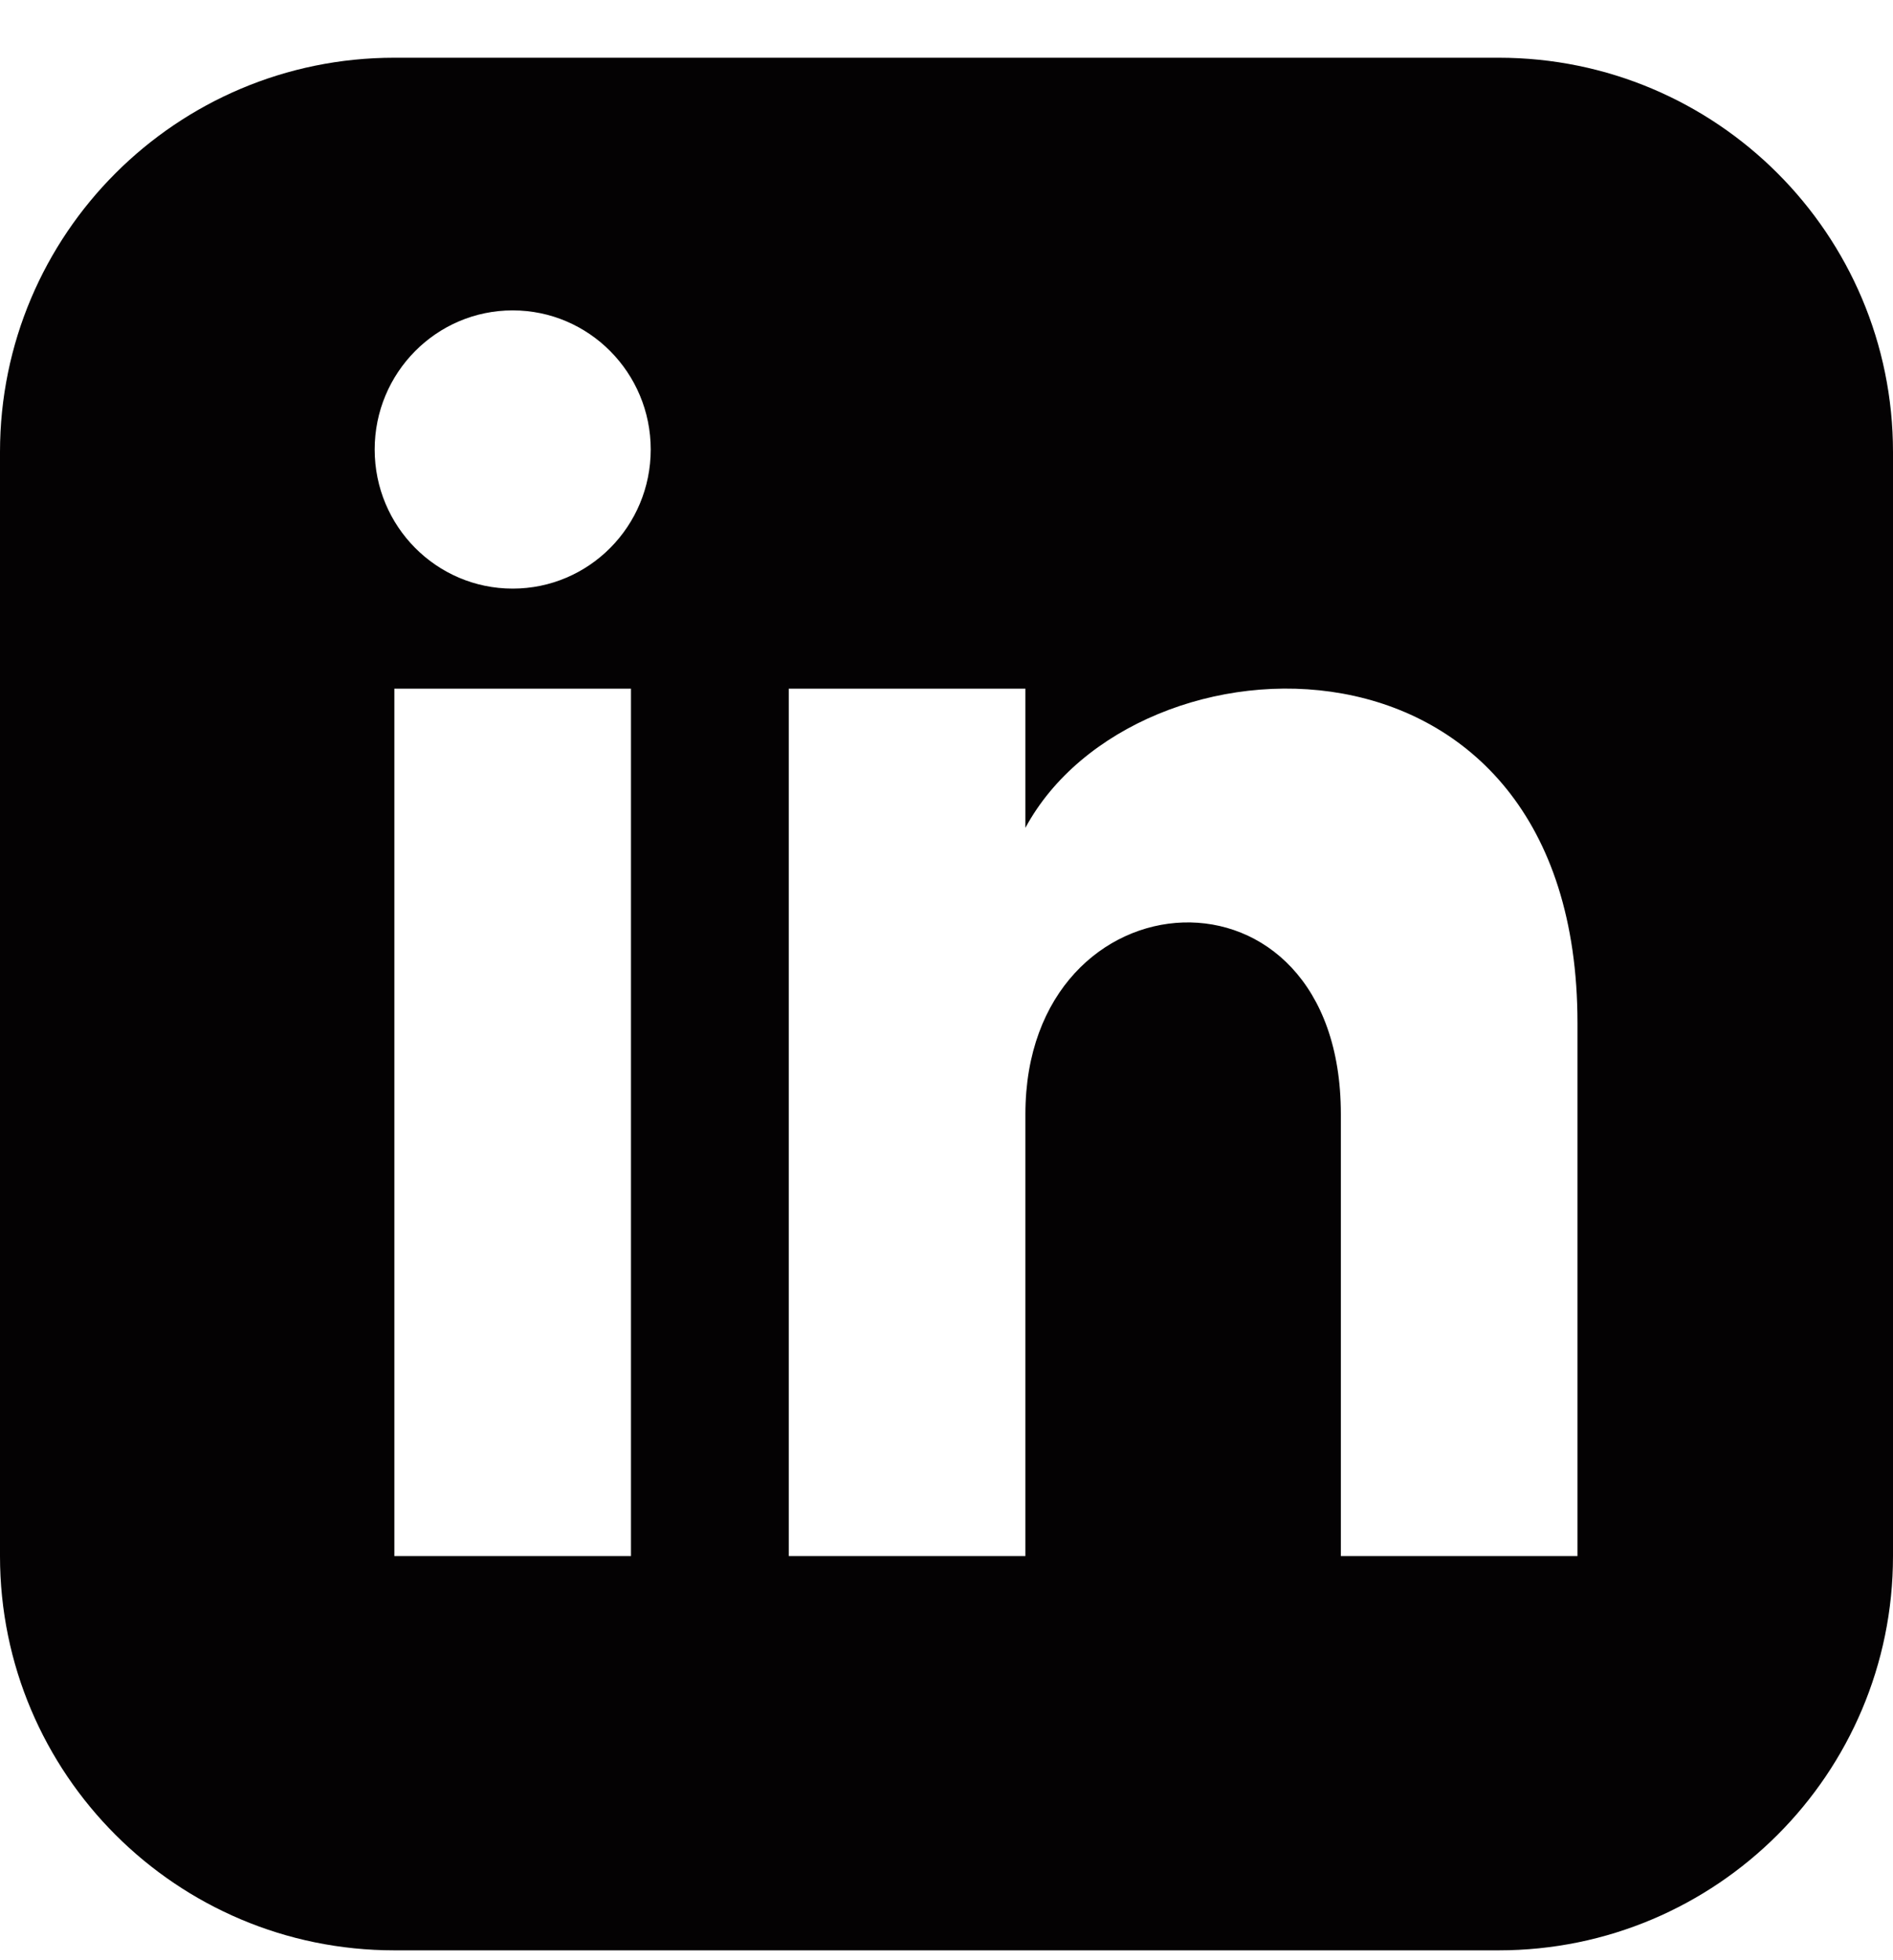 <svg width="28" height="29" viewBox="0 0 28 29" fill="none" xmlns="http://www.w3.org/2000/svg">
<g clip-path="url(#clip0_606_1982)">
<path d="M22.167 0.854H5.833C2.612 0.854 0 3.466 0 6.688V23.021C0 26.242 2.612 28.854 5.833 28.854H22.167C25.389 28.854 28 26.242 28 23.021V6.688C28 3.466 25.389 0.854 22.167 0.854ZM9.333 23.021H5.833V10.188H9.333V23.021ZM7.583 8.708C6.456 8.708 5.542 7.787 5.542 6.65C5.542 5.514 6.456 4.592 7.583 4.592C8.71 4.592 9.625 5.514 9.625 6.65C9.625 7.787 8.711 8.708 7.583 8.708ZM23.333 23.021H19.833V16.483C19.833 12.554 15.167 12.851 15.167 16.483V23.021H11.667V10.188H15.167V12.247C16.795 9.23 23.333 9.007 23.333 15.135V23.021Z" fill="#040203"/>
</g>
<defs>
<clipPath id="clip0_606_1982">
<rect width="28" height="28" fill="white" transform="translate(0 0.854)"/>
</clipPath>
</defs>
</svg>
